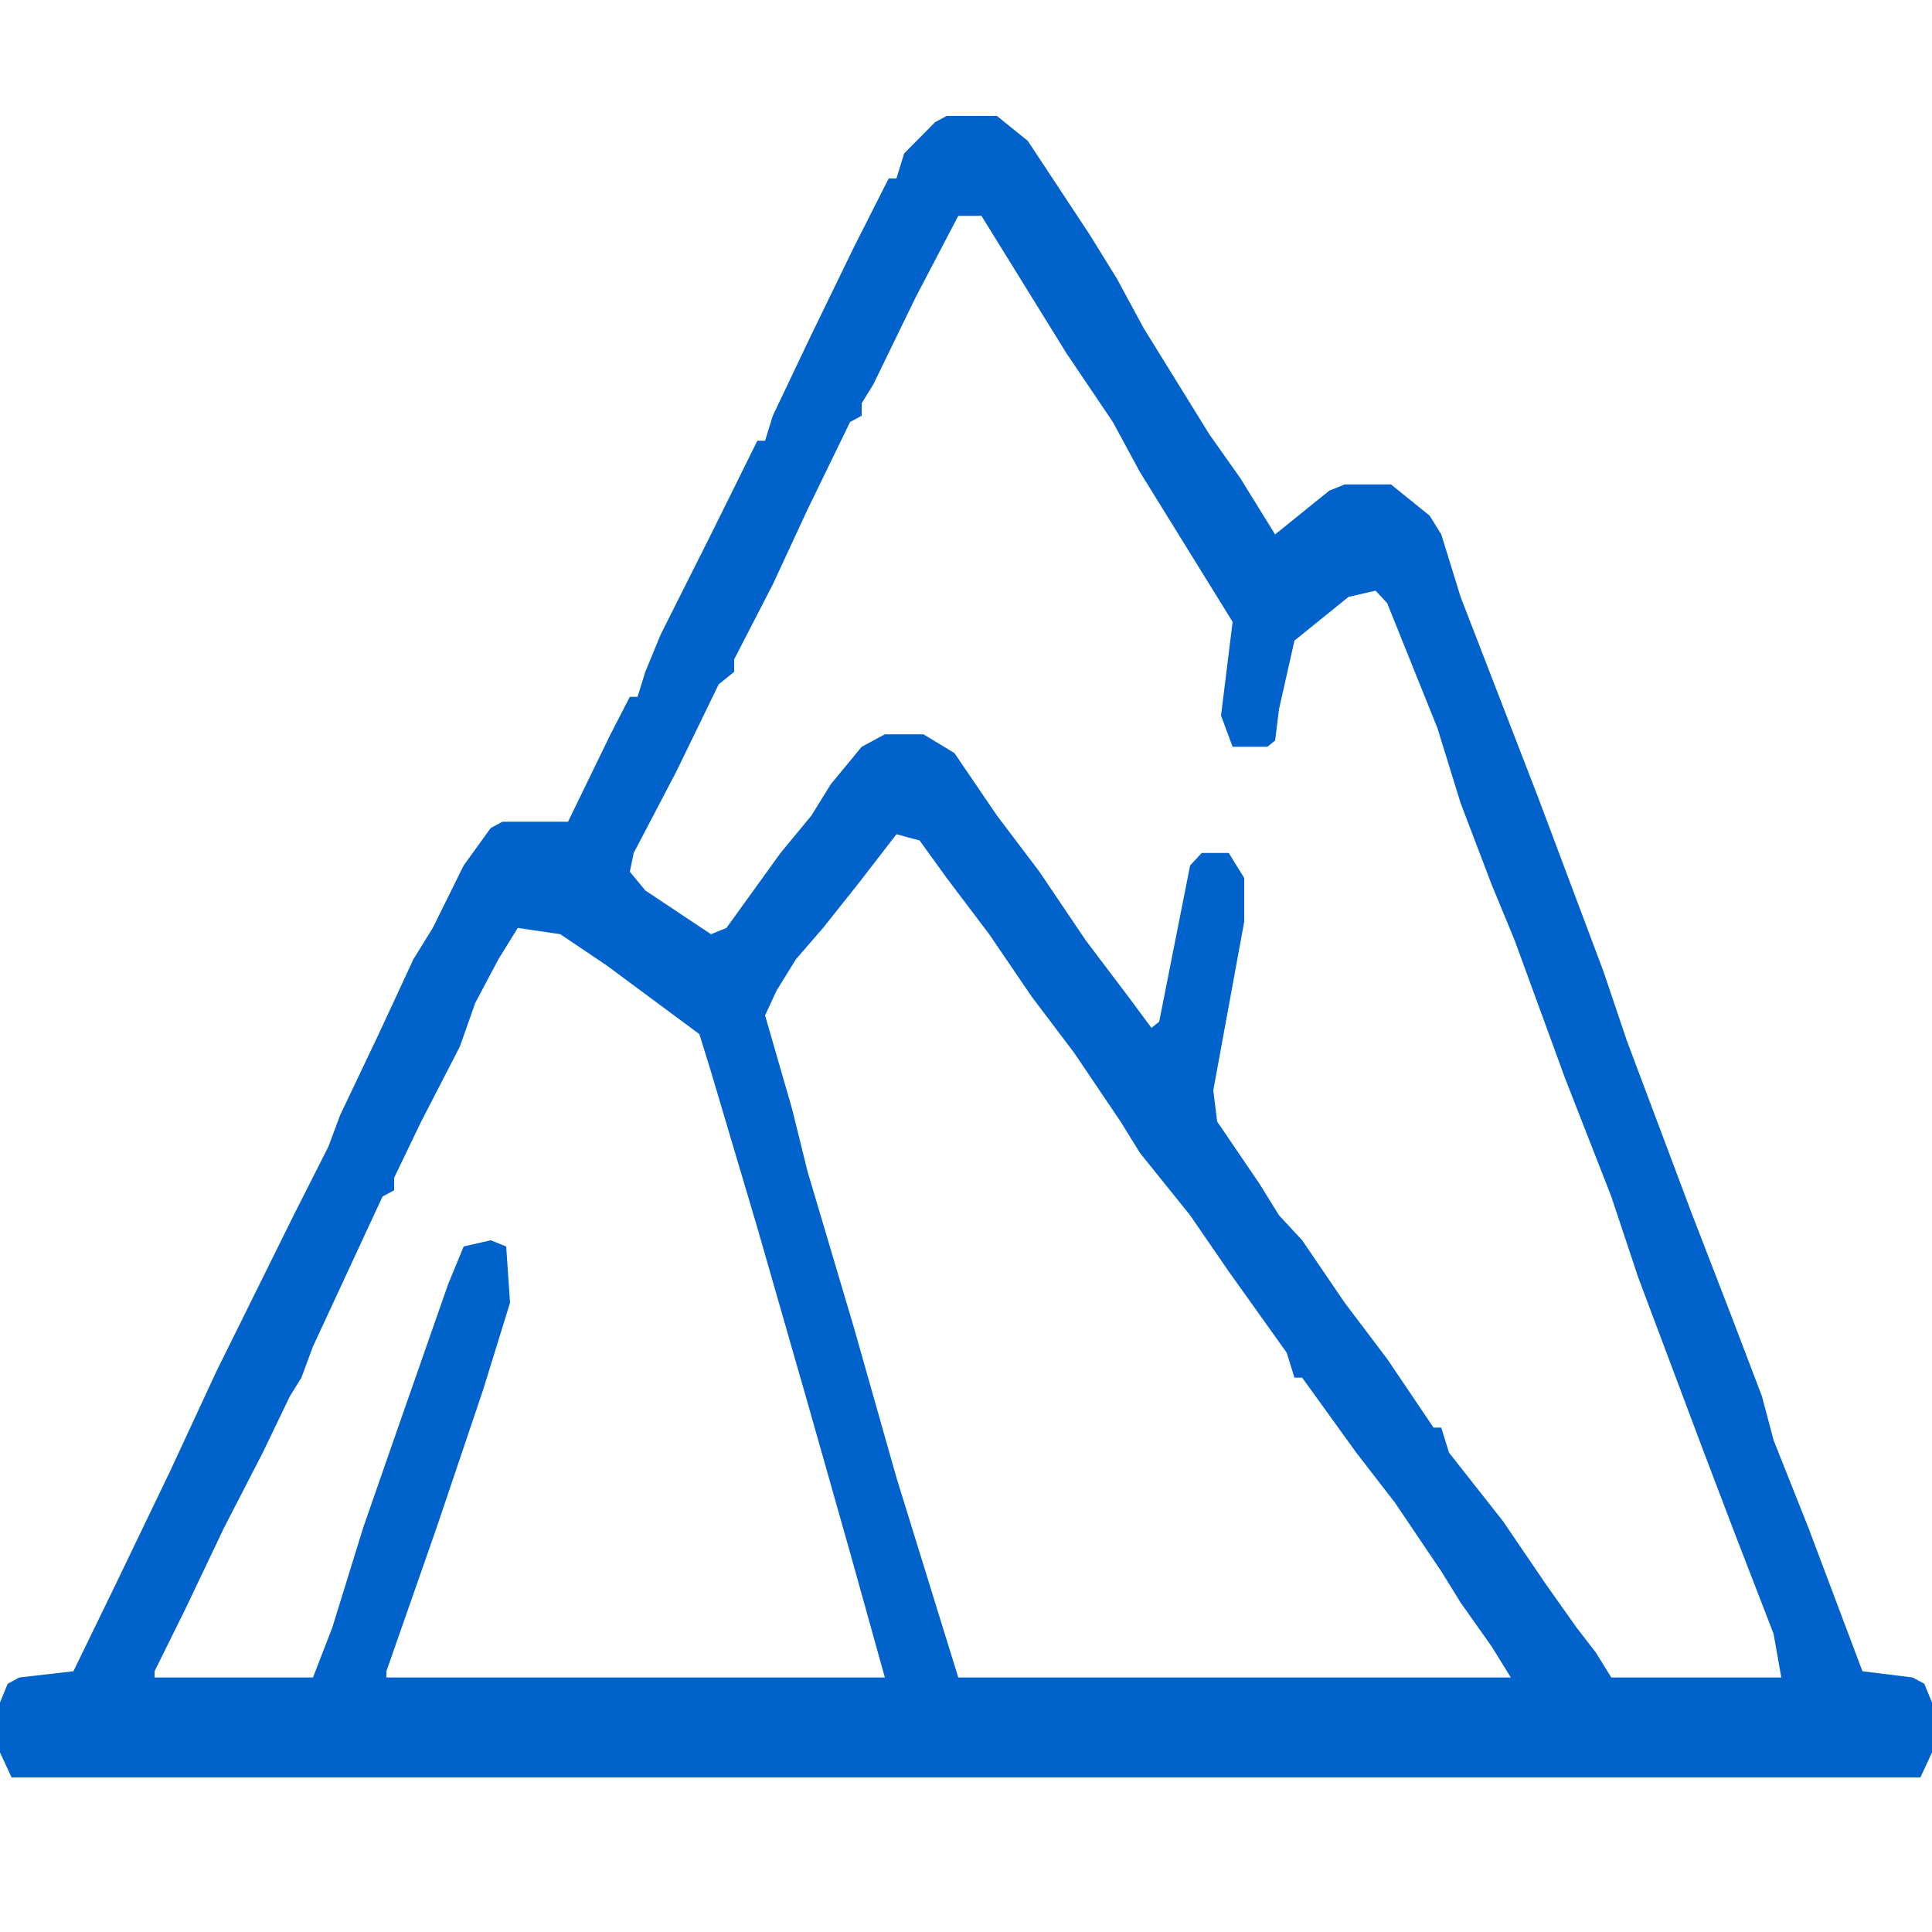 <?xml version="1.0" encoding="UTF-8"?> <svg xmlns="http://www.w3.org/2000/svg" width="50" height="50" viewBox="0 0 50 50" fill="none"><path d="M24.5 3H25.8L26.6 3.647L28.2 6.071L28.9 7.203L29.6 8.496L31.3 11.244L32.1 12.376L33 13.831L34.4 12.699L34.8 12.538H36L37 13.346L37.3 13.831L37.8 15.447L38.8 18.034L39.8 20.62L41.5 25.147L42.1 26.925L43.8 31.451L44.8 34.038L45.6 36.139L45.9 37.271L46.8 39.534L48.2 43.252L49.5 43.413L49.8 43.575L50 44.06V45.353L49.7 46H0.3L0 45.353V44.06L0.2 43.575L0.5 43.413L1.9 43.252L3 40.989L4.4 38.079L5.6 35.492L6.8 33.068L7.6 31.451L8.5 29.673L8.8 28.865L9.8 26.763L10.7 24.823L11.2 24.015L12 22.398L12.7 21.429L13 21.267H14.7L15.8 19.004L16.3 18.034H16.5L16.7 17.387L17.1 16.417L18.4 13.831L19.6 11.406H19.8L20 10.759L21 8.658L22.1 6.395L23 4.617H23.2L23.4 3.97L24.2 3.162L24.5 3ZM24.8 5.586L23.7 7.688L22.6 9.951L22.3 10.436V10.759L22 10.921L20.9 13.184L20 15.124L19 17.064V17.387L18.6 17.71L17.5 19.974L16.4 22.075L16.3 22.56L16.7 23.045L18.4 24.177L18.8 24.015L20.2 22.075L21 21.105L21.5 20.297L22.3 19.327L22.9 19.004H23.9L24.7 19.489L25.8 21.105L26.9 22.56L28.1 24.338L29.2 25.793L29.8 26.602L30 26.44L30.8 22.398L31.1 22.075H31.8L32.2 22.722V23.853L31.4 28.218L31.5 29.026L32.6 30.643L33.1 31.451L33.7 32.098L34.8 33.714L35.9 35.169L37.1 36.947H37.3L37.5 37.594L38.9 39.372L40 40.989L40.8 42.12L41.3 42.767L41.7 43.413H46.1L45.9 42.282L44.9 39.696L44.1 37.594L42.4 33.068L41.7 30.966L40.5 27.895L39.2 24.338L38.6 22.884L37.8 20.782L37.2 18.842L35.9 15.609L35.6 15.286L34.9 15.447L33.5 16.579L33.1 18.357L33 19.165L32.8 19.327H31.9L31.6 18.519L31.8 16.902L31.9 16.094L29.5 12.214L28.8 10.921L27.6 9.143L25.4 5.586H24.8ZM23.2 21.59L22.2 22.884L21.3 24.015L20.6 24.823L20.1 25.632L19.8 26.278L20.5 28.703L20.9 30.32L22.1 34.361L23.2 38.241L24 40.827L24.8 43.413H39.1L38.6 42.605L37.8 41.474L37.3 40.665L36.1 38.887L35.1 37.594L34.4 36.624L33.7 35.654H33.5L33.3 35.008L31.8 32.906L30.8 31.451L29.5 29.835L29 29.026L27.8 27.248L26.7 25.793L25.6 24.177L24.5 22.722L23.8 21.752L23.2 21.59ZM13.4 24.015L12.9 24.823L12.3 25.955L11.9 27.087L10.9 29.026L10.2 30.481V30.805L9.9 30.966L8.7 33.553L8.1 34.846L7.8 35.654L7.5 36.139L6.8 37.594L5.8 39.534L4.8 41.635L4 43.252V43.413H8.1L8.6 42.12L9.4 39.534L10.3 36.947L11.6 33.229L12 32.259L12.7 32.098L13.1 32.259L13.2 33.714L12.5 35.977L11.3 39.534L10 43.252V43.413H22.9L22 40.181L20.9 36.301L19.6 31.774L18.4 27.733L18.1 26.763L15.7 24.985L14.5 24.177L13.4 24.015Z" fill="#0162CB"></path></svg> 